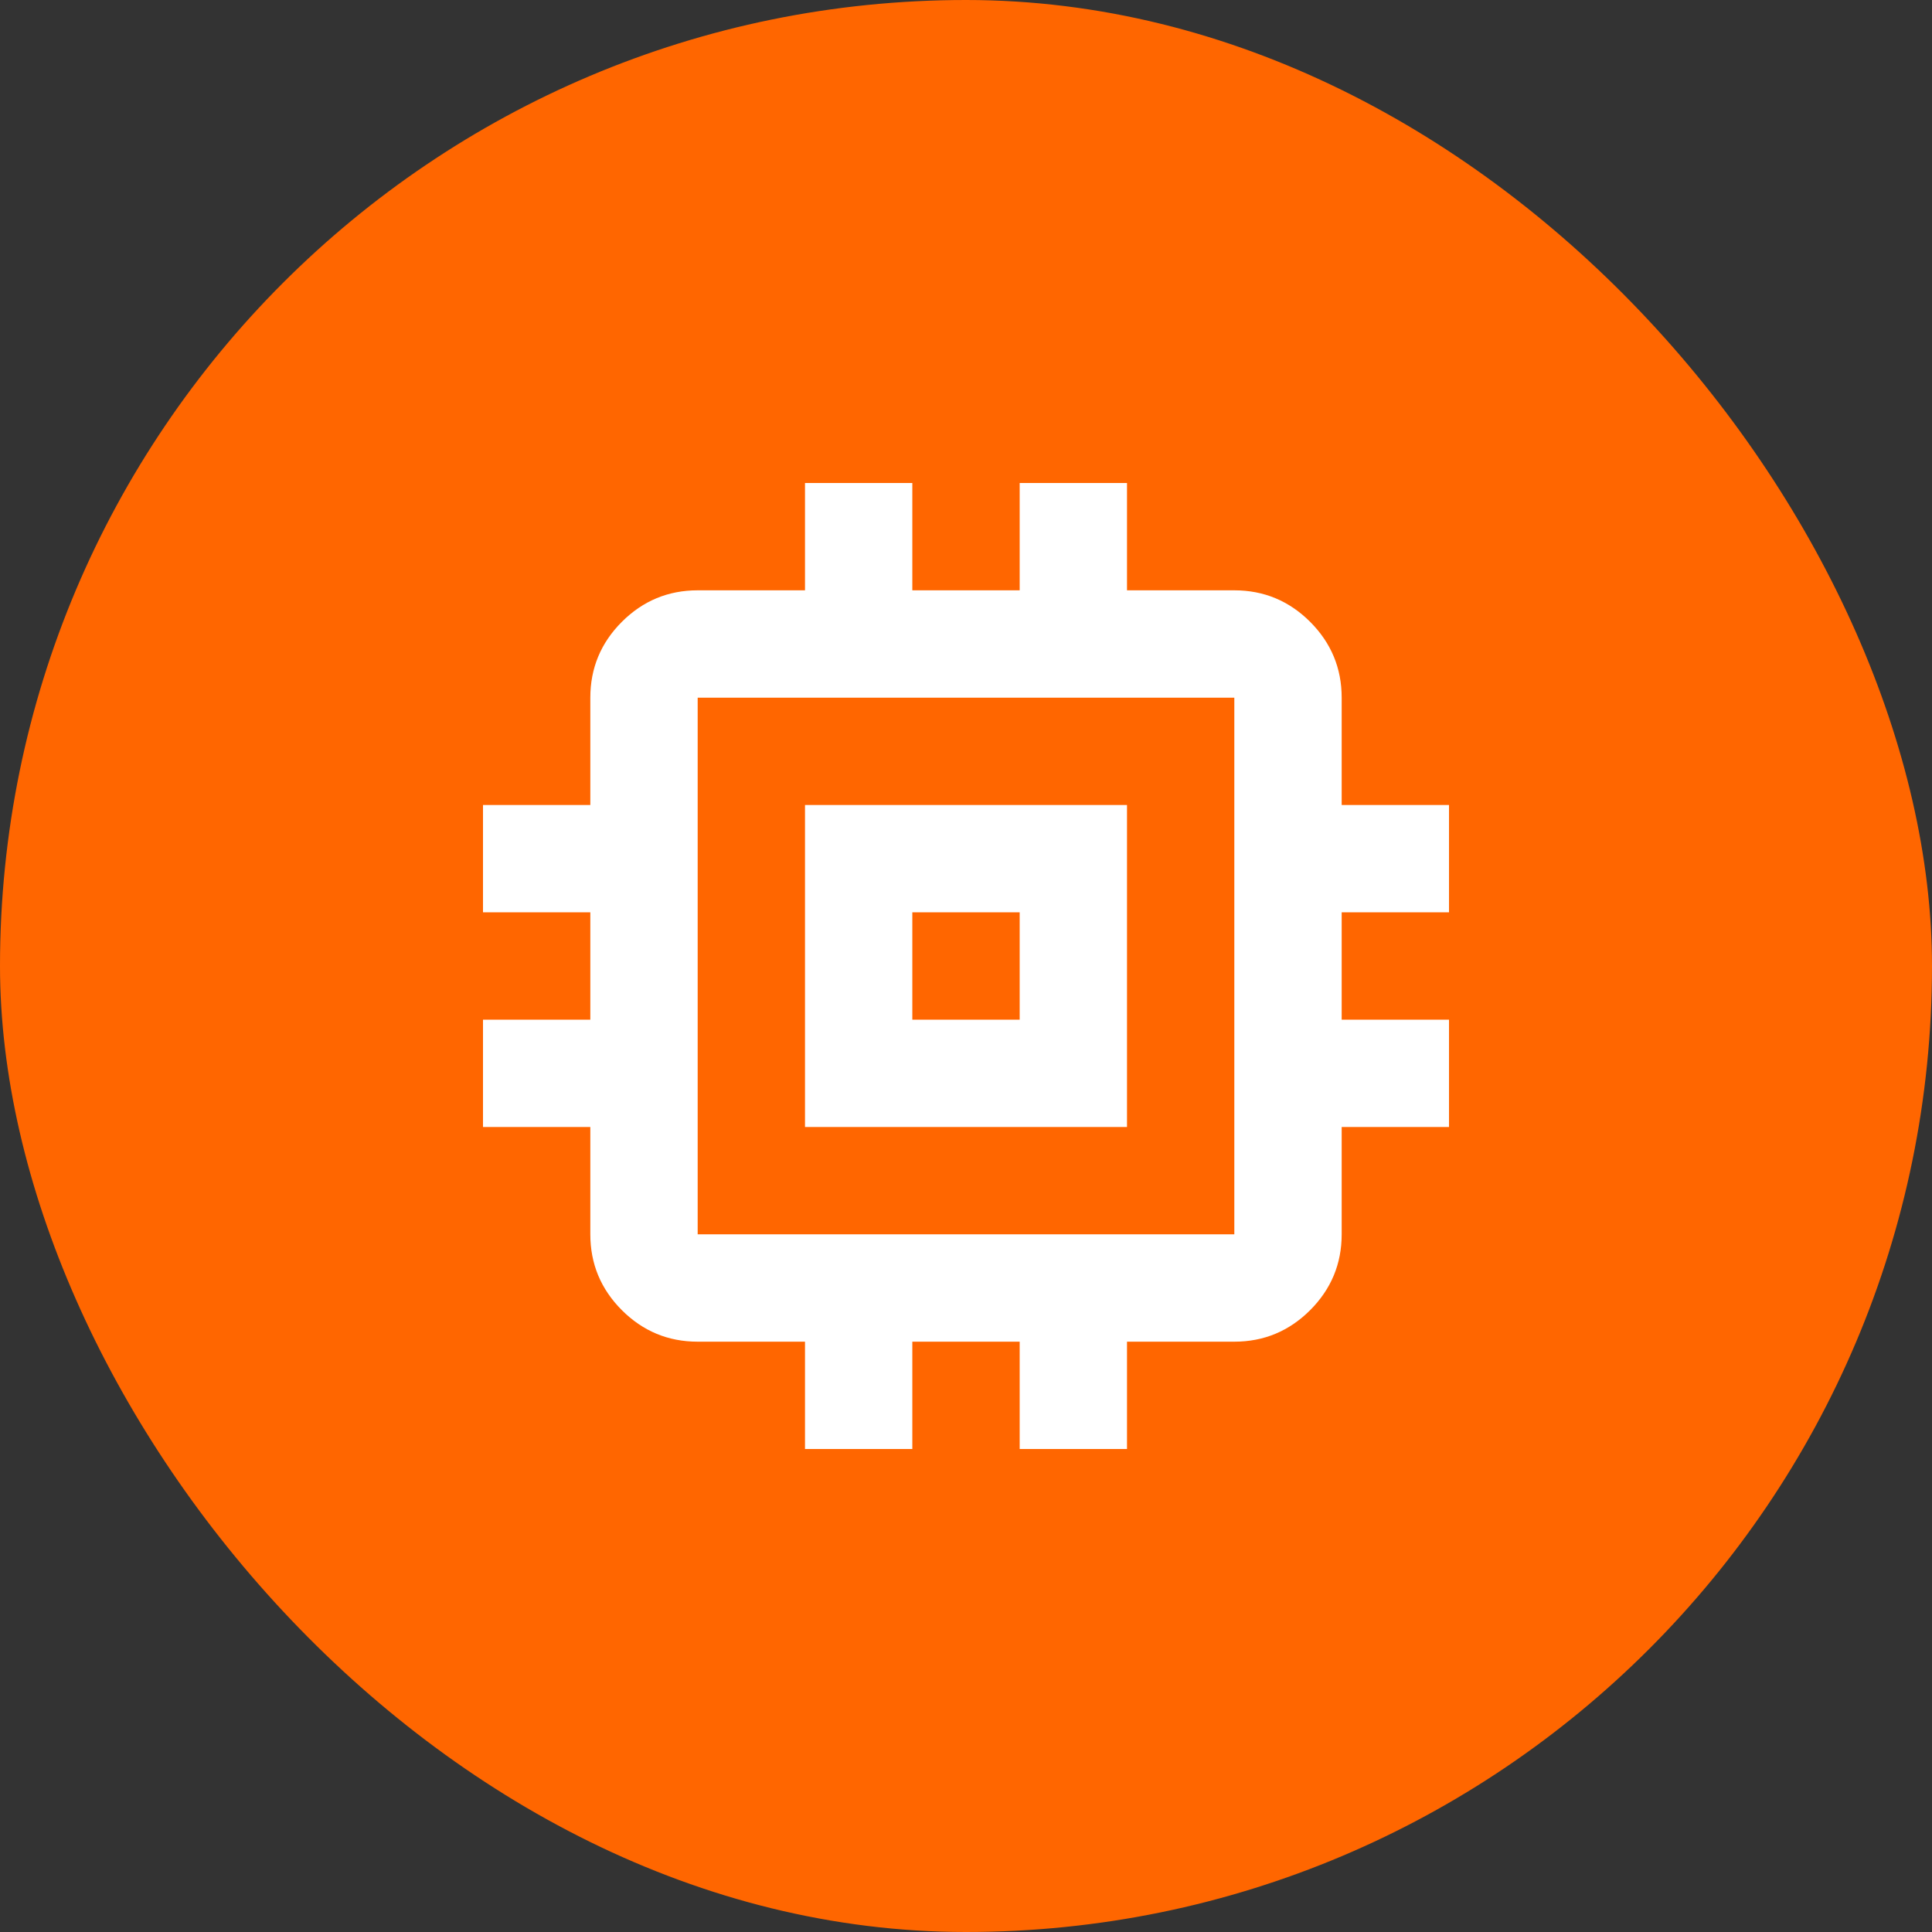 <svg width="60" height="60" viewBox="0 0 60 60" fill="none" xmlns="http://www.w3.org/2000/svg">
<rect x="0" y="0" width="60" height="60" fill="#333333" stroke="none"/>
<g clip-path="url(#clip0_1373_2442)">
<rect width="60" height="60" rx="30" fill="#FF6600"/>
<path d="M25 35V25H35V35H25ZM28.333 31.667H31.667V28.333H28.333V31.667ZM25 45V41.667H21.667C20.75 41.667 19.965 41.34 19.312 40.688C18.66 40.035 18.333 39.25 18.333 38.333V35H15V31.667H18.333V28.333H15V25H18.333V21.667C18.333 20.75 18.66 19.965 19.312 19.312C19.965 18.66 20.75 18.333 21.667 18.333H25V15H28.333V18.333H31.667V15H35V18.333H38.333C39.25 18.333 40.035 18.66 40.688 19.312C41.34 19.965 41.667 20.75 41.667 21.667V25H45V28.333H41.667V31.667H45V35H41.667V38.333C41.667 39.25 41.34 40.035 40.688 40.688C40.035 41.34 39.25 41.667 38.333 41.667H35V45H31.667V41.667H28.333V45H25ZM38.333 38.333V21.667H21.667V38.333H38.333Z" fill="white"/>
</g>
<defs>
<clipPath id="clip0_1373_2442">
<rect width="60" height="60" fill="white"/>
</clipPath>
</defs>
</svg>
